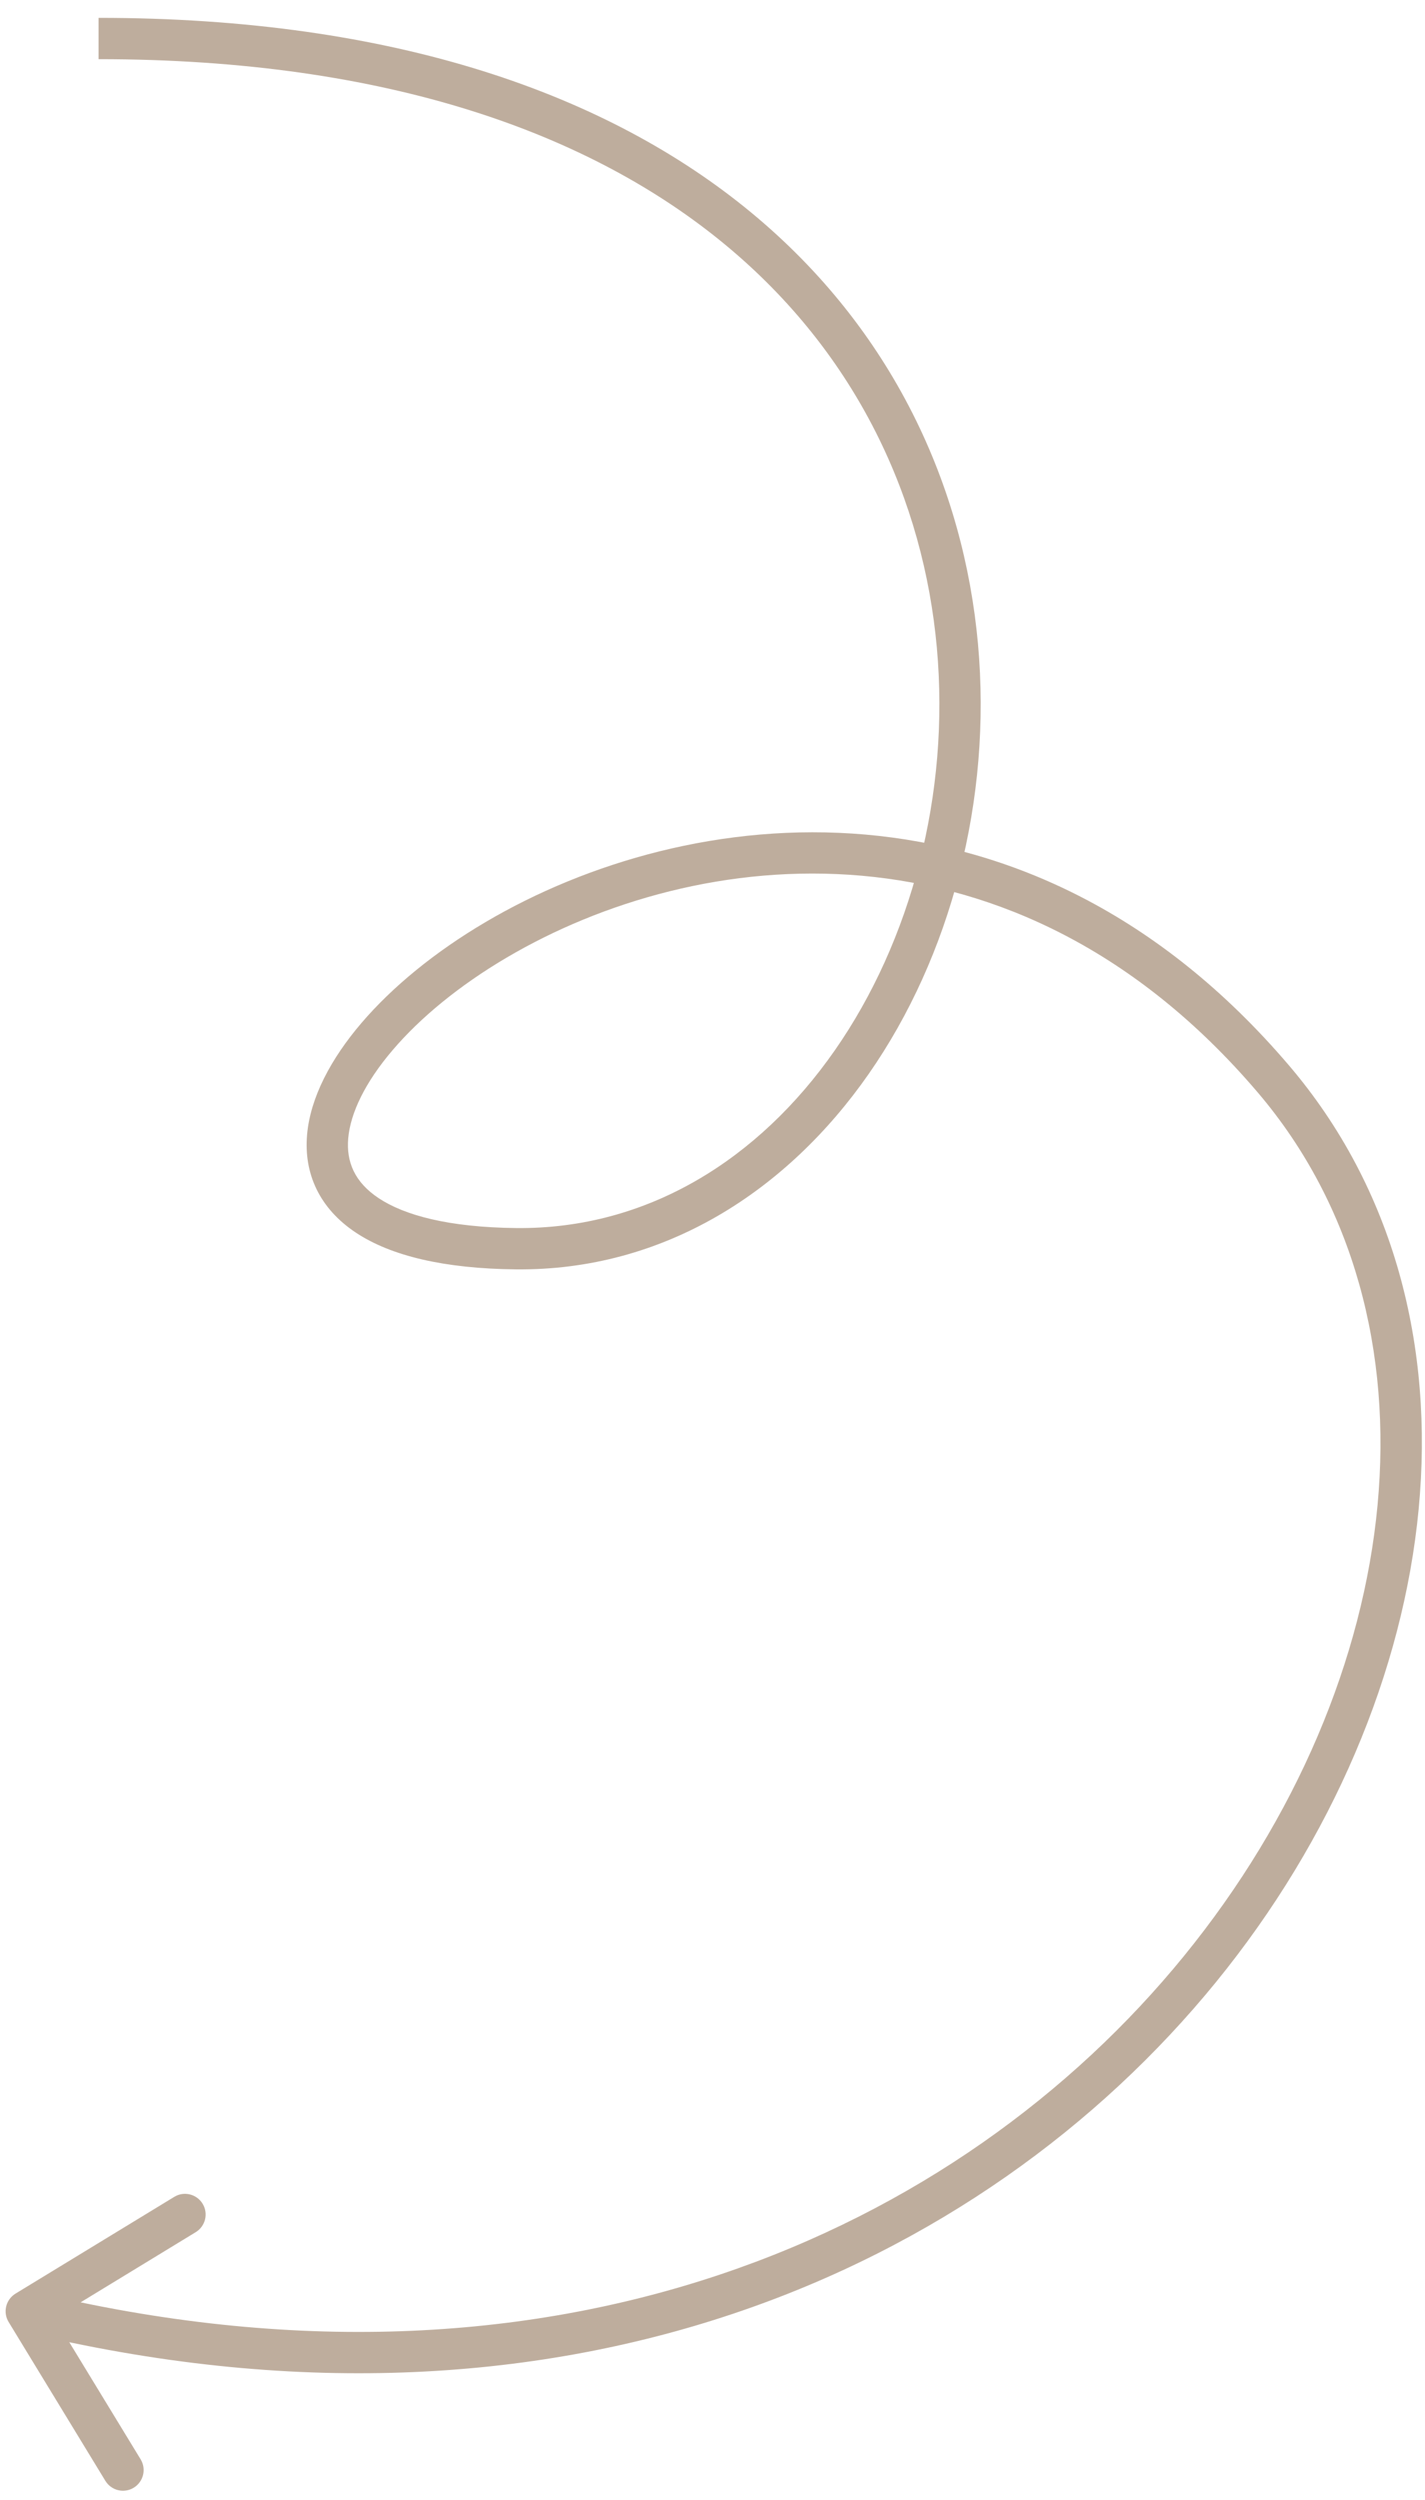 <?xml version="1.0" encoding="UTF-8"?> <svg xmlns="http://www.w3.org/2000/svg" width="69" height="121" viewBox="0 0 69 121" fill="none"> <path d="M61.653 52.214L60.892 52.863L60.892 52.863L61.653 52.214ZM0.418 112.384C0.13 111.913 0.28 111.298 0.751 111.01L8.437 106.327C8.908 106.039 9.524 106.189 9.811 106.66C10.098 107.132 9.949 107.747 9.478 108.035L2.646 112.198L6.809 119.029C7.096 119.501 6.947 120.116 6.475 120.404C6.004 120.691 5.389 120.542 5.101 120.07L0.418 112.384ZM4.772 0.864C19.163 0.864 29.472 4.588 36.37 10.284C43.271 15.984 46.67 23.587 47.355 31.166C48.039 38.729 46.024 46.296 42.066 51.975C38.102 57.663 32.142 61.511 24.976 61.437L24.997 59.437C31.364 59.503 36.754 56.1 40.425 50.832C44.102 45.555 46.007 38.461 45.363 31.346C44.722 24.247 41.547 17.154 35.096 11.827C28.642 6.496 18.821 2.864 4.772 2.864L4.772 0.864ZM24.976 61.437C21.509 61.401 18.938 60.787 17.238 59.663C15.47 58.493 14.706 56.803 14.869 54.923C15.025 53.124 16.016 51.253 17.498 49.517C18.994 47.767 21.057 46.074 23.51 44.629C33.305 38.858 49.811 36.792 62.413 51.565L60.892 52.863C49.088 39.025 33.728 40.93 24.525 46.352C22.228 47.705 20.346 49.262 19.019 50.817C17.677 52.386 16.967 53.875 16.861 55.096C16.762 56.235 17.175 57.223 18.342 57.995C19.577 58.812 21.698 59.402 24.997 59.437L24.976 61.437ZM62.413 51.565C72.6 63.507 70.153 82.104 58.872 95.942C47.529 109.855 27.159 119.176 1.036 112.836L1.508 110.892C26.885 117.052 46.468 107.992 57.322 94.678C68.237 81.288 70.23 63.81 60.892 52.863L62.413 51.565Z" fill="#BEAD9D"></path> </svg> 